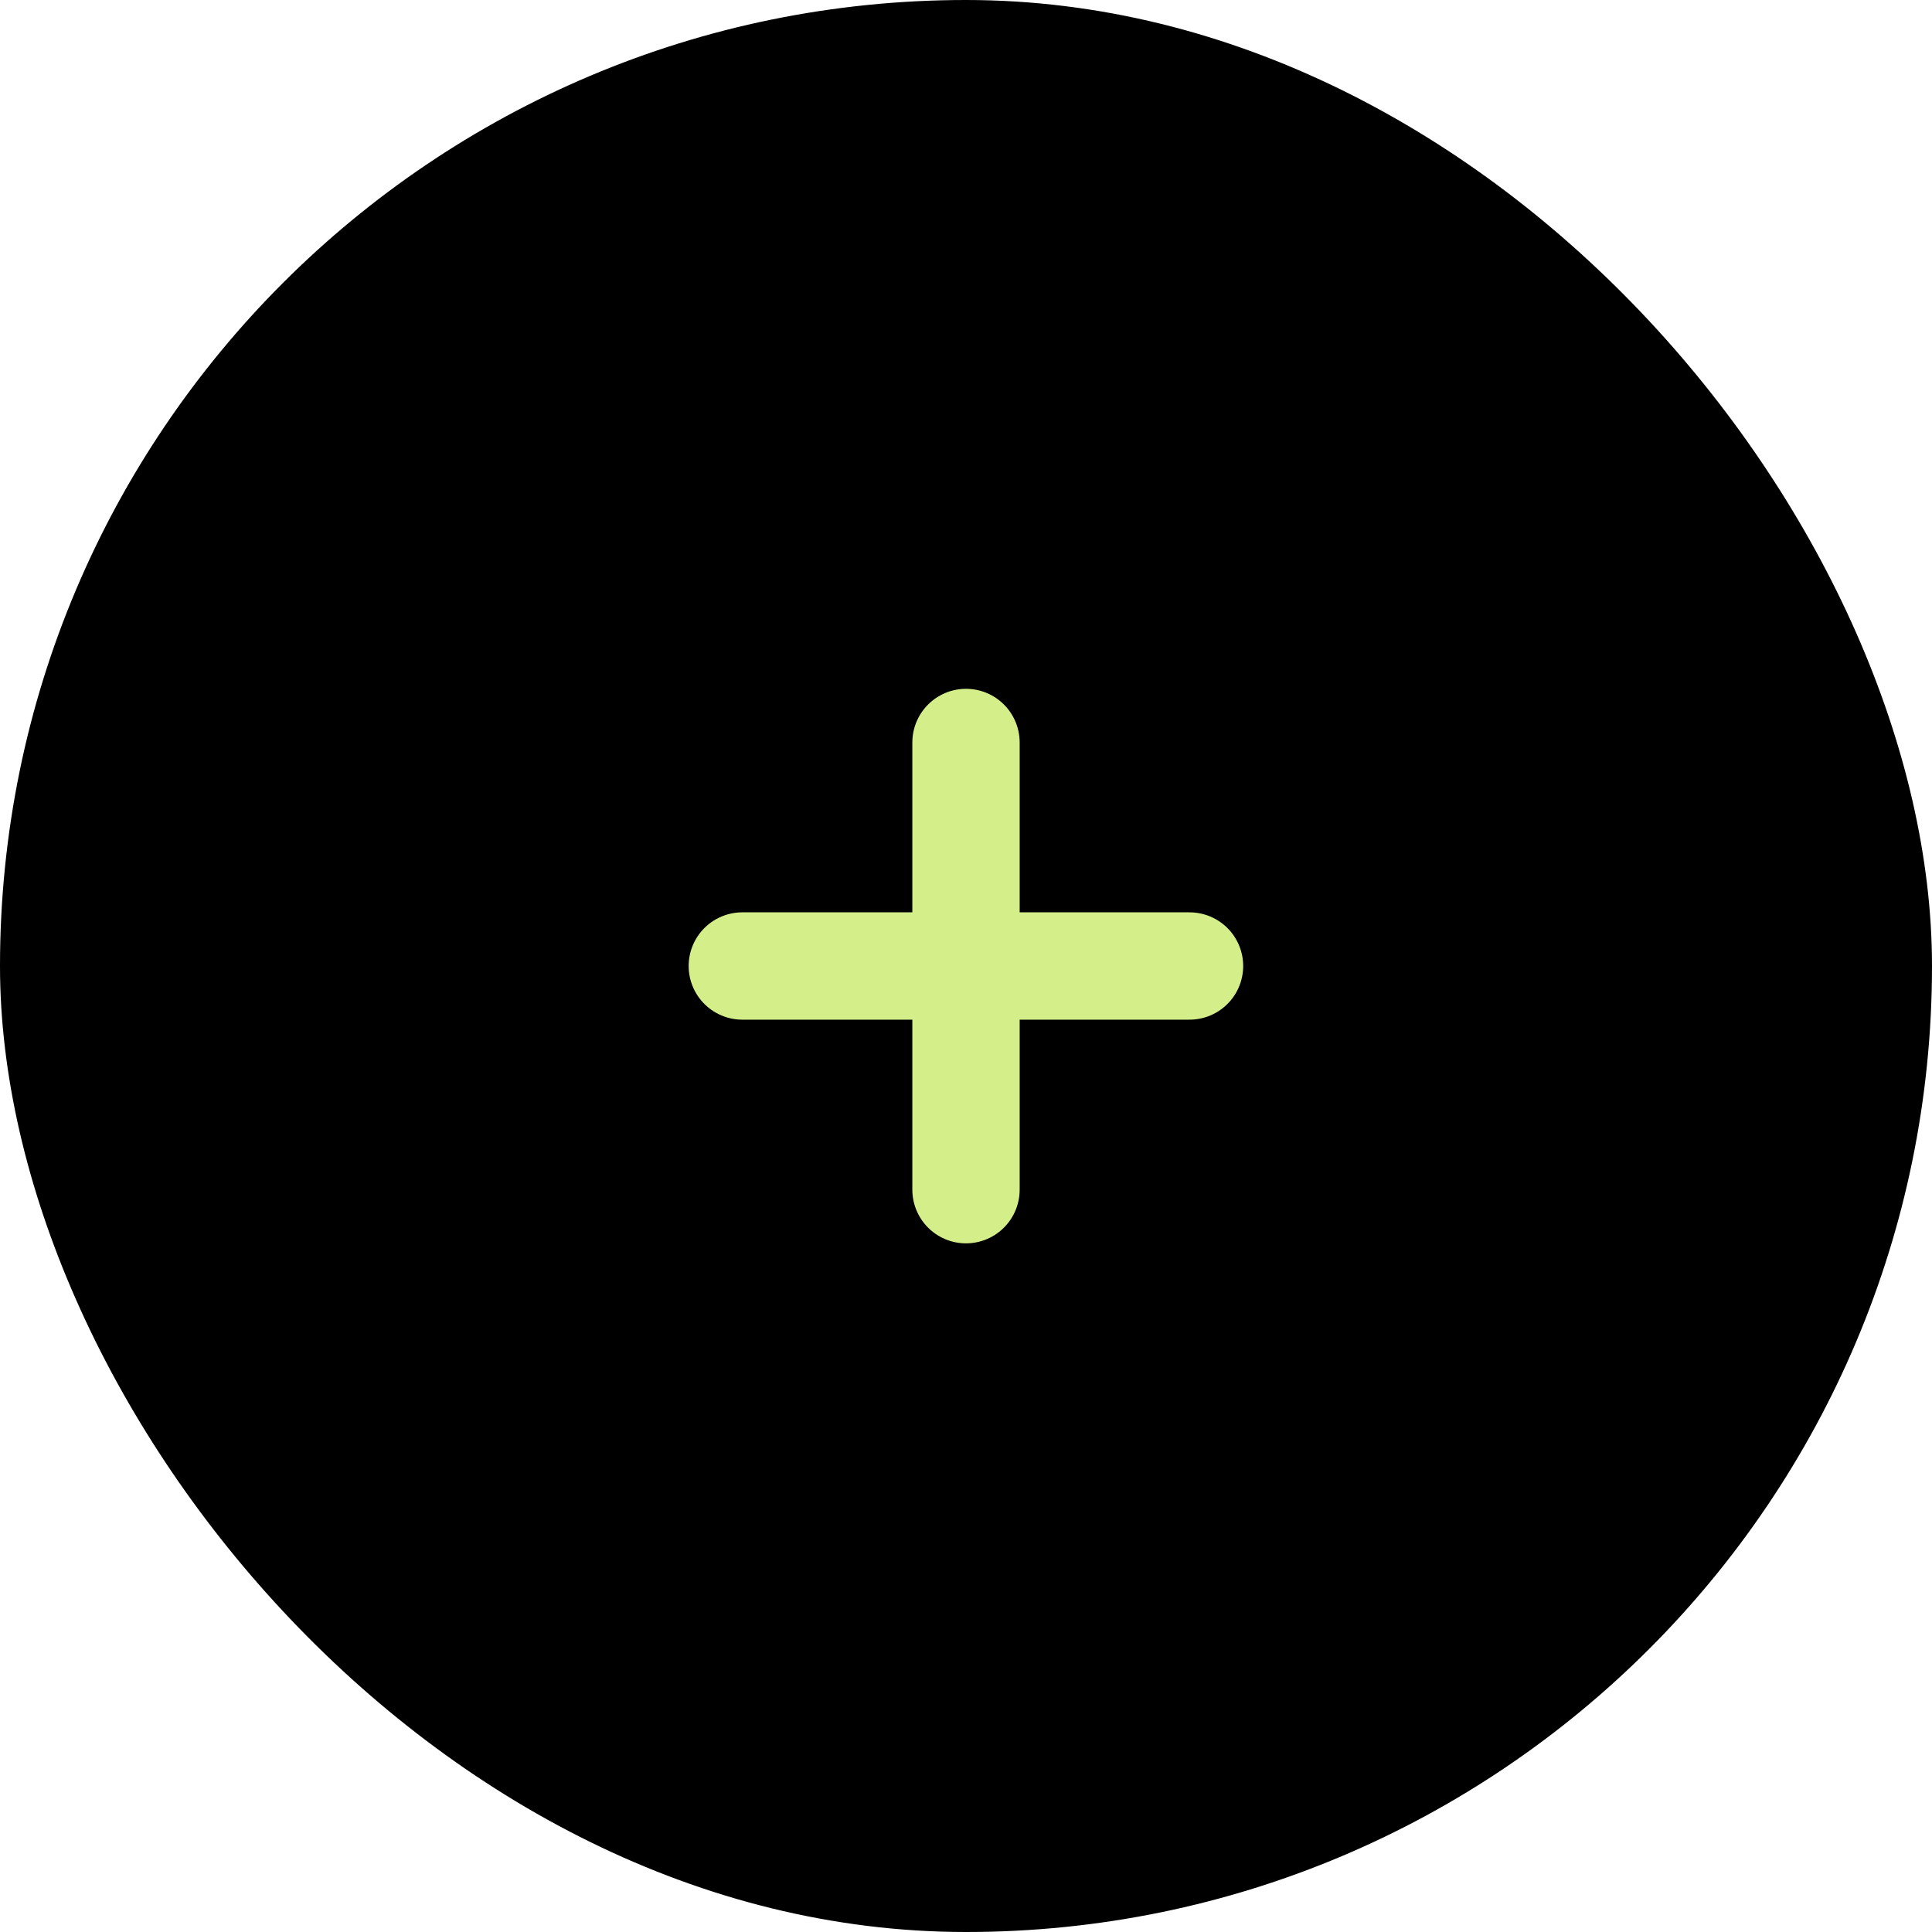 <?xml version="1.0" encoding="UTF-8"?> <svg xmlns="http://www.w3.org/2000/svg" width="36" height="36" viewBox="0 0 36 36" fill="none"><rect width="36" height="36" rx="18" fill="black"></rect><path d="M18 13.835L18 22.168" stroke="#D4EF89" stroke-width="2" stroke-linecap="round" stroke-linejoin="round"></path><path d="M22.165 18L13.832 18" stroke="#D4EF89" stroke-width="2" stroke-linecap="round" stroke-linejoin="round"></path></svg> 